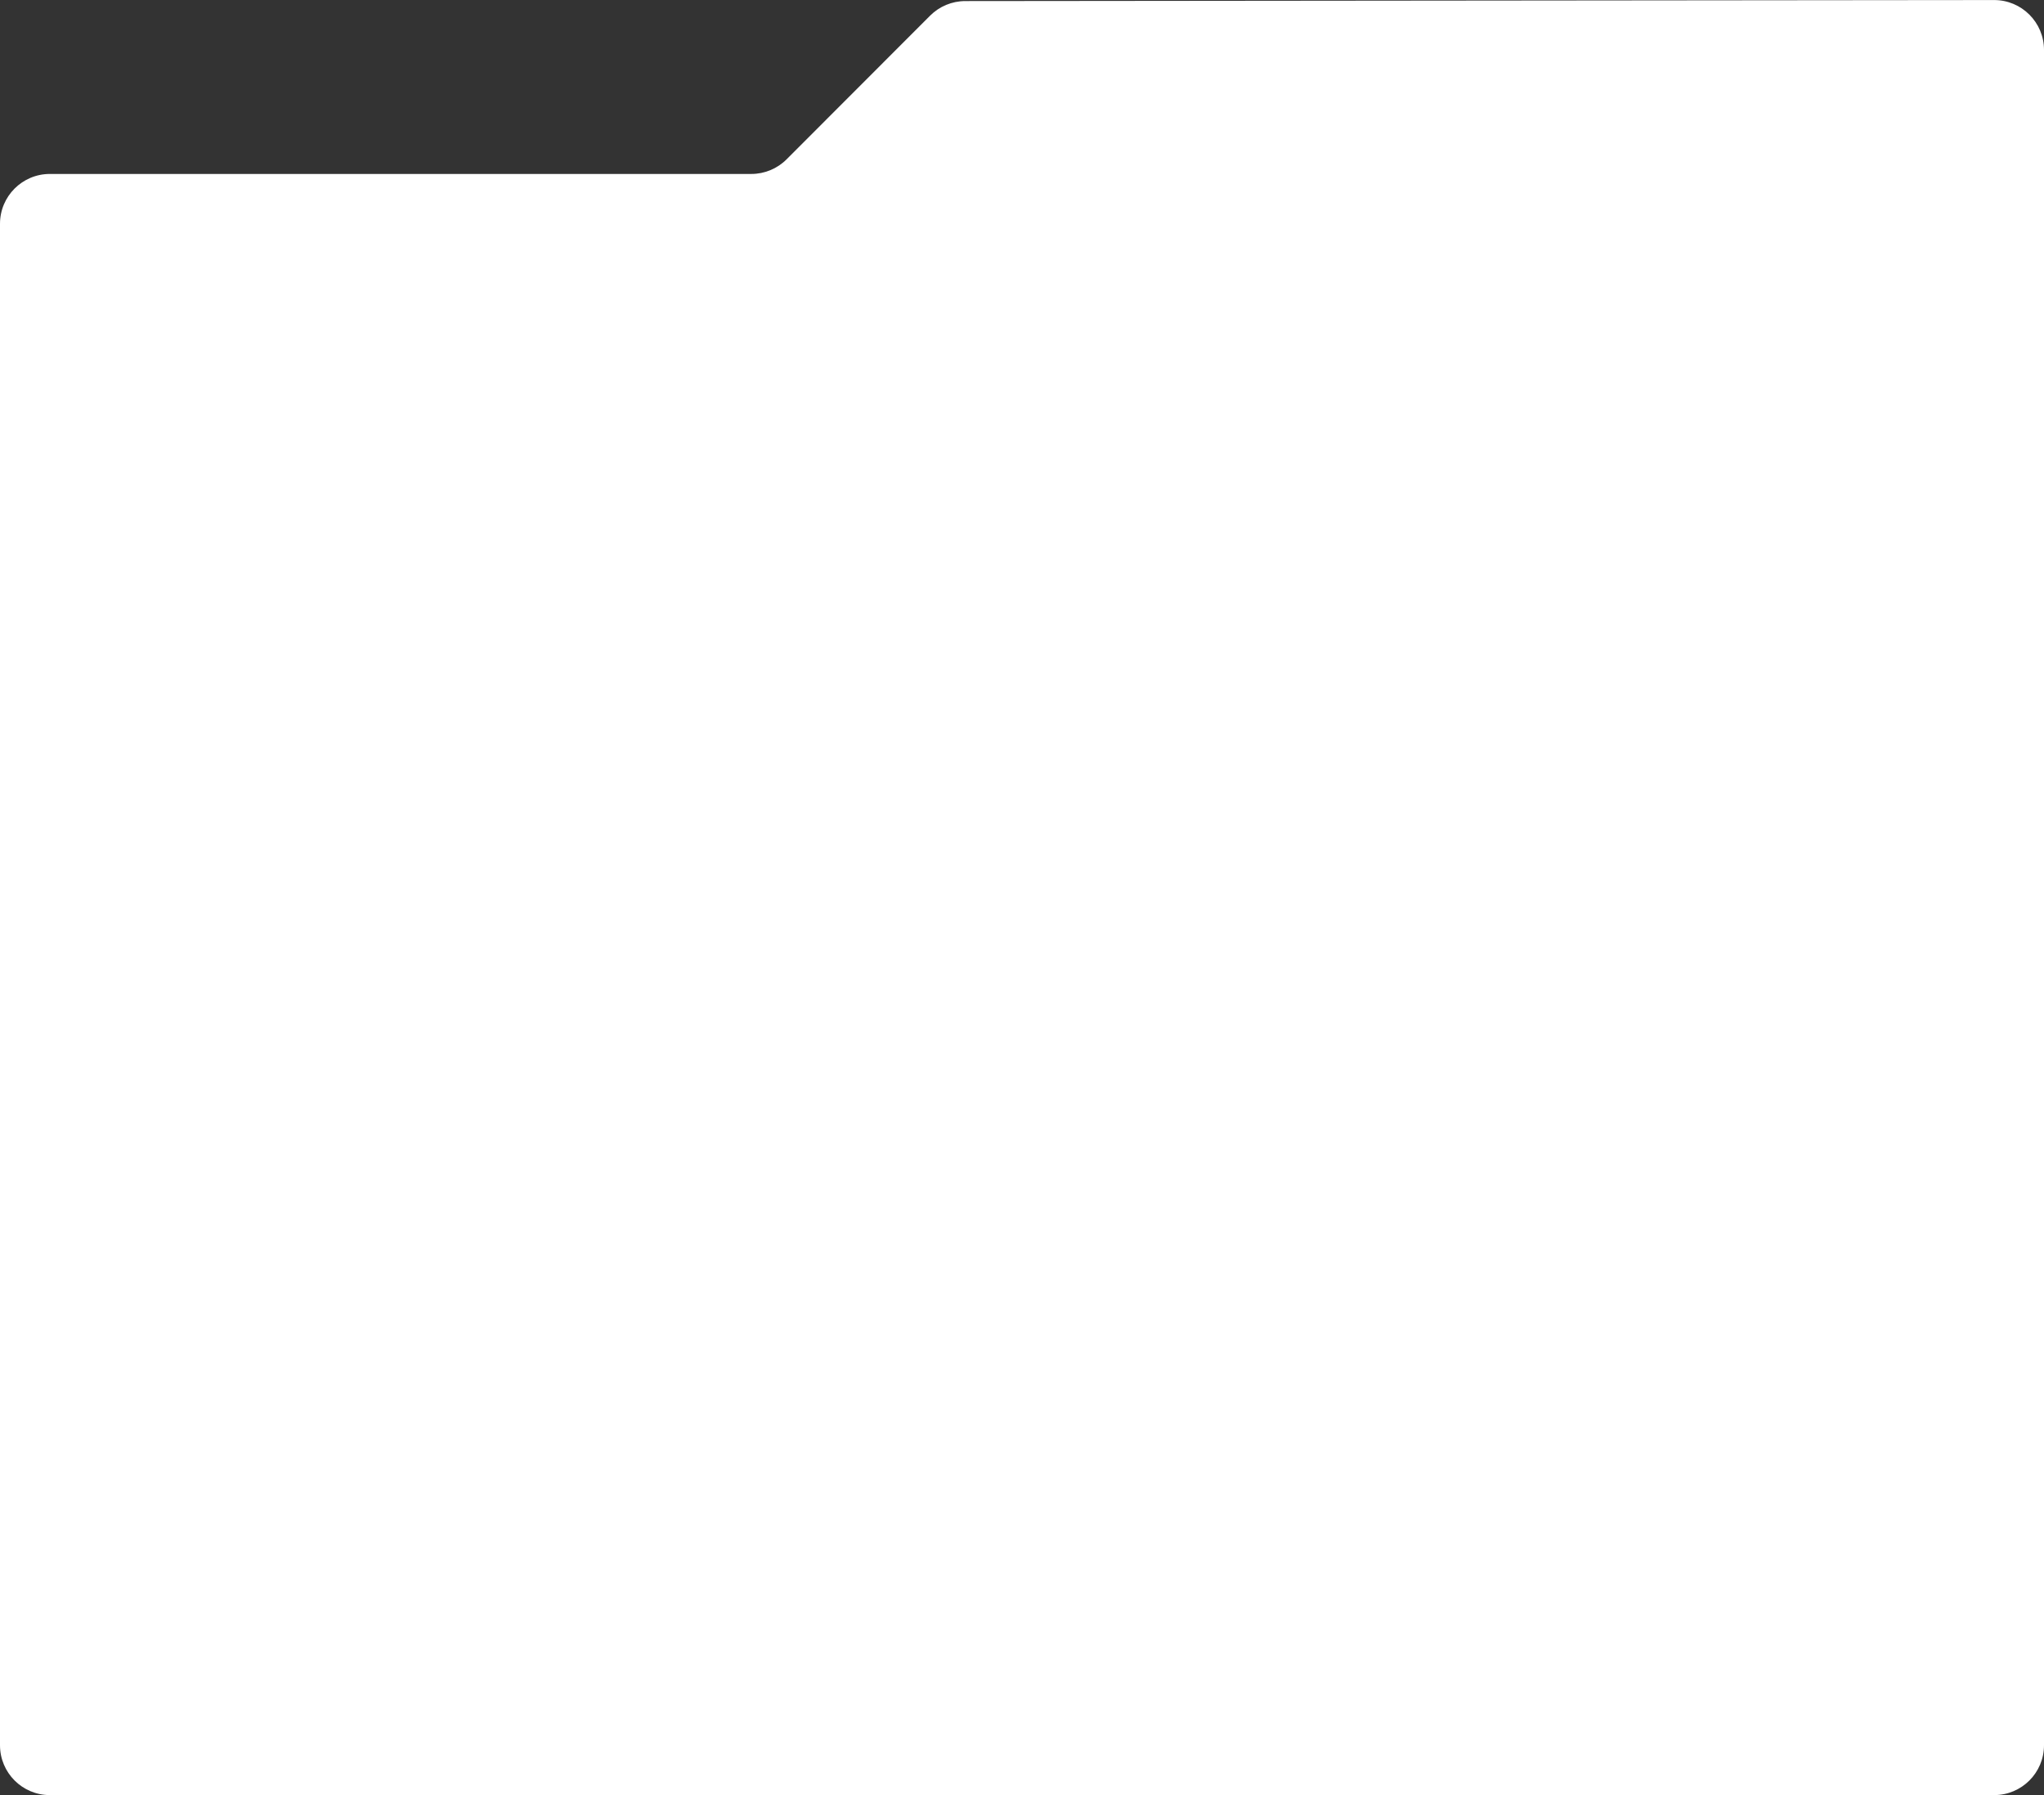 <?xml version="1.0" encoding="UTF-8"?> <svg xmlns="http://www.w3.org/2000/svg" width="410" height="360" viewBox="0 0 410 360" fill="none"><rect x="0" y="0" width="410" height="360" fill="#333333" stroke="none"/> <path d="M0 350C0 355.523 4.477 360 10 360H400C405.523 360 410 355.523 410 350V10.01C410 4.483 405.517 0.004 399.99 0.01L193.625 0.214C190.974 0.216 188.433 1.271 186.56 3.146L157.781 31.953C155.905 33.83 153.36 34.885 150.707 34.885H10C4.477 34.885 0 39.362 0 44.885V350Z" fill="white"></path> </svg> 